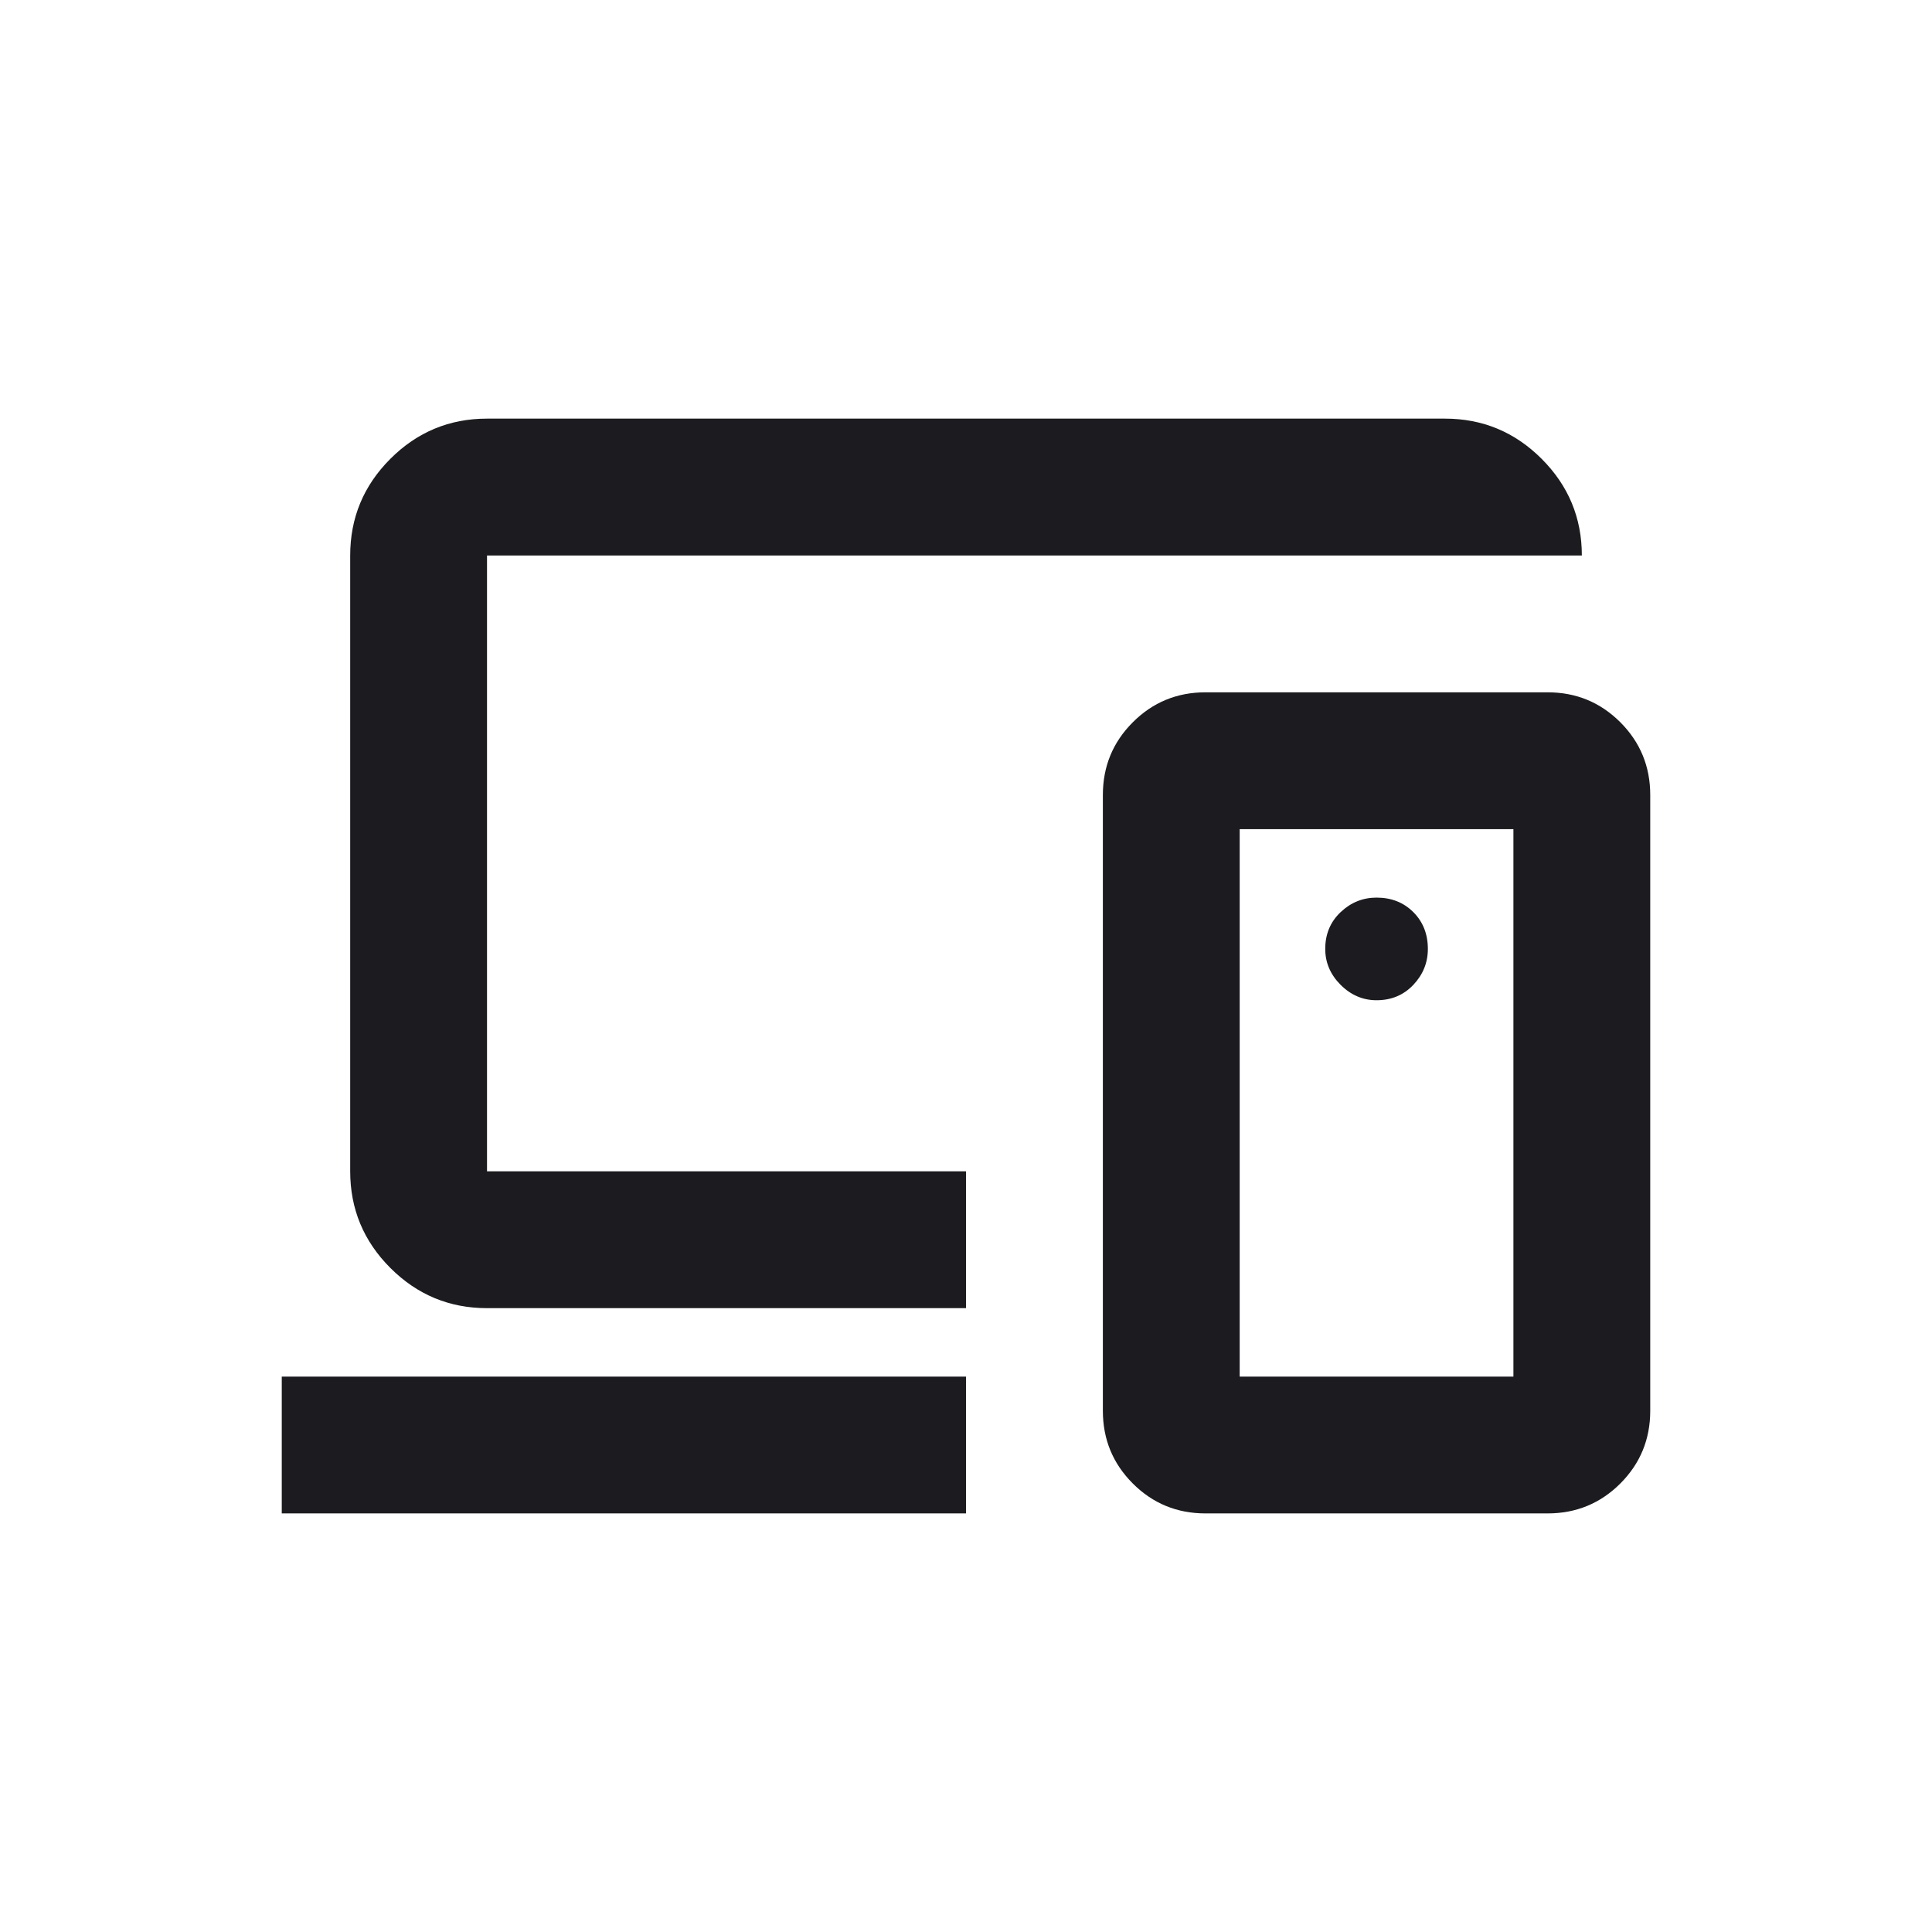 <svg width="50" height="50" viewBox="0 0 50 50" fill="none" xmlns="http://www.w3.org/2000/svg">
<rect width="50" height="50" fill="white"/>
<mask id="mask0_5068_12179" style="mask-type:alpha" maskUnits="userSpaceOnUse" x="3" y="3" width="44" height="44">
<rect x="3.75" y="3.75" width="42.5" height="42.5" fill="#D9D9D9"/>
</mask>
<g mask="url(#mask0_5068_12179)">
<path d="M7.292 39.167V35.626H25V39.167H7.292ZM12.604 33.855C11.63 33.855 10.796 33.508 10.103 32.815C9.409 32.121 9.063 31.287 9.063 30.313V14.376C9.063 13.402 9.409 12.568 10.103 11.874C10.796 11.181 11.63 10.834 12.604 10.834H37.396C38.37 10.834 39.204 11.181 39.897 11.874C40.591 12.568 40.938 13.402 40.938 14.376H12.604V30.313H25V33.855H12.604ZM39.167 35.626V21.459H32.083V35.626H39.167ZM31.198 39.167C30.46 39.167 29.833 38.909 29.317 38.393C28.8 37.876 28.542 37.249 28.542 36.511V20.574C28.542 19.836 28.8 19.209 29.317 18.692C29.833 18.176 30.46 17.917 31.198 17.917H40.052C40.79 17.917 41.417 18.176 41.934 18.692C42.45 19.209 42.708 19.836 42.708 20.574V36.511C42.708 37.249 42.45 37.876 41.934 38.393C41.417 38.909 40.79 39.167 40.052 39.167H31.198ZM35.625 25.886C36.009 25.886 36.326 25.753 36.577 25.488C36.828 25.222 36.953 24.912 36.953 24.558C36.953 24.174 36.828 23.857 36.577 23.606C36.326 23.355 36.009 23.23 35.625 23.23C35.271 23.23 34.961 23.355 34.695 23.606C34.43 23.857 34.297 24.174 34.297 24.558C34.297 24.912 34.43 25.222 34.695 25.488C34.961 25.753 35.271 25.886 35.625 25.886Z" fill="#1C1B1F"/>
</g>
</svg>
